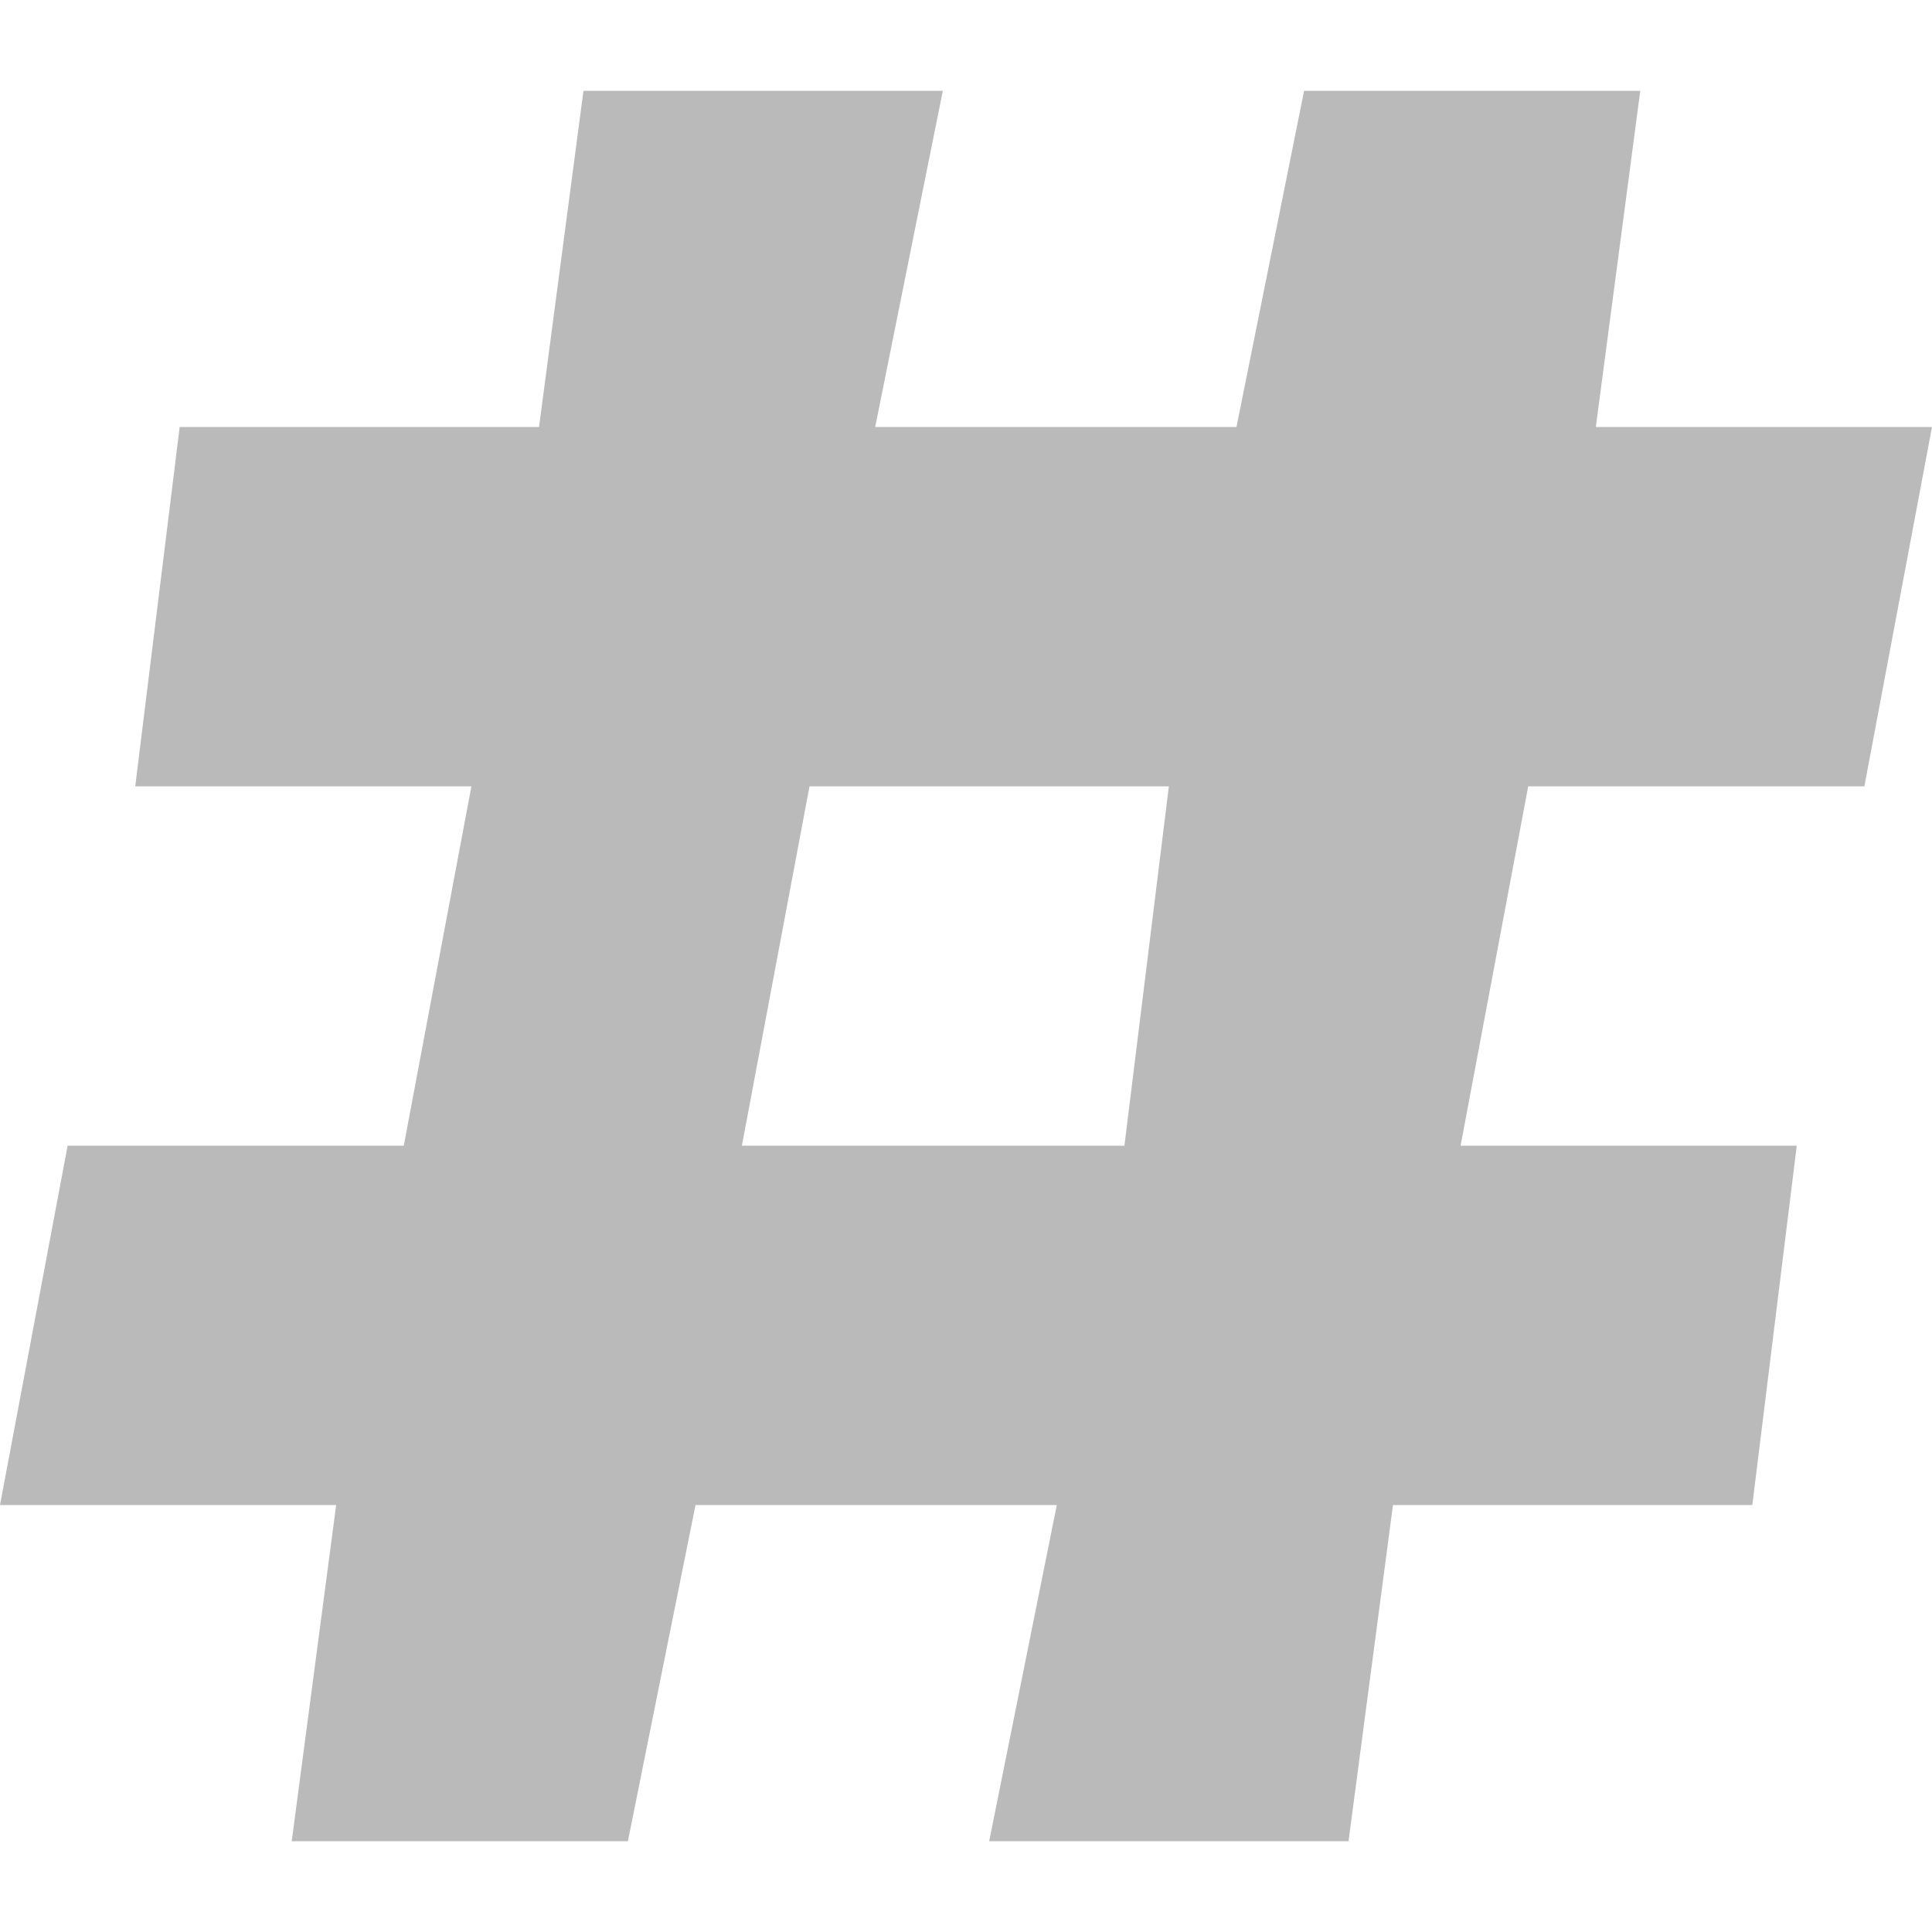 <svg xmlns="http://www.w3.org/2000/svg" viewBox="0 0 100 100"><path d="M100 22.1l-3.5 18.6H79.1l-3.5 18.6H93l-2.3 18.6H72.1l-2.3 17.4H51.2l3.5-17.4H36l-3.5 17.4H15.1l2.3-17.4H0l3.5-18.6h17.4l3.5-18.6H7l2.3-18.6h18.6l2.3-17.4h18.6l-3.5 17.4H64l3.5-17.4h17.4l-2.3 17.4H100zM60.5 40.7H41.9l-3.5 18.6h19.8l2.3-18.6z" fill="#bababa"/></svg>